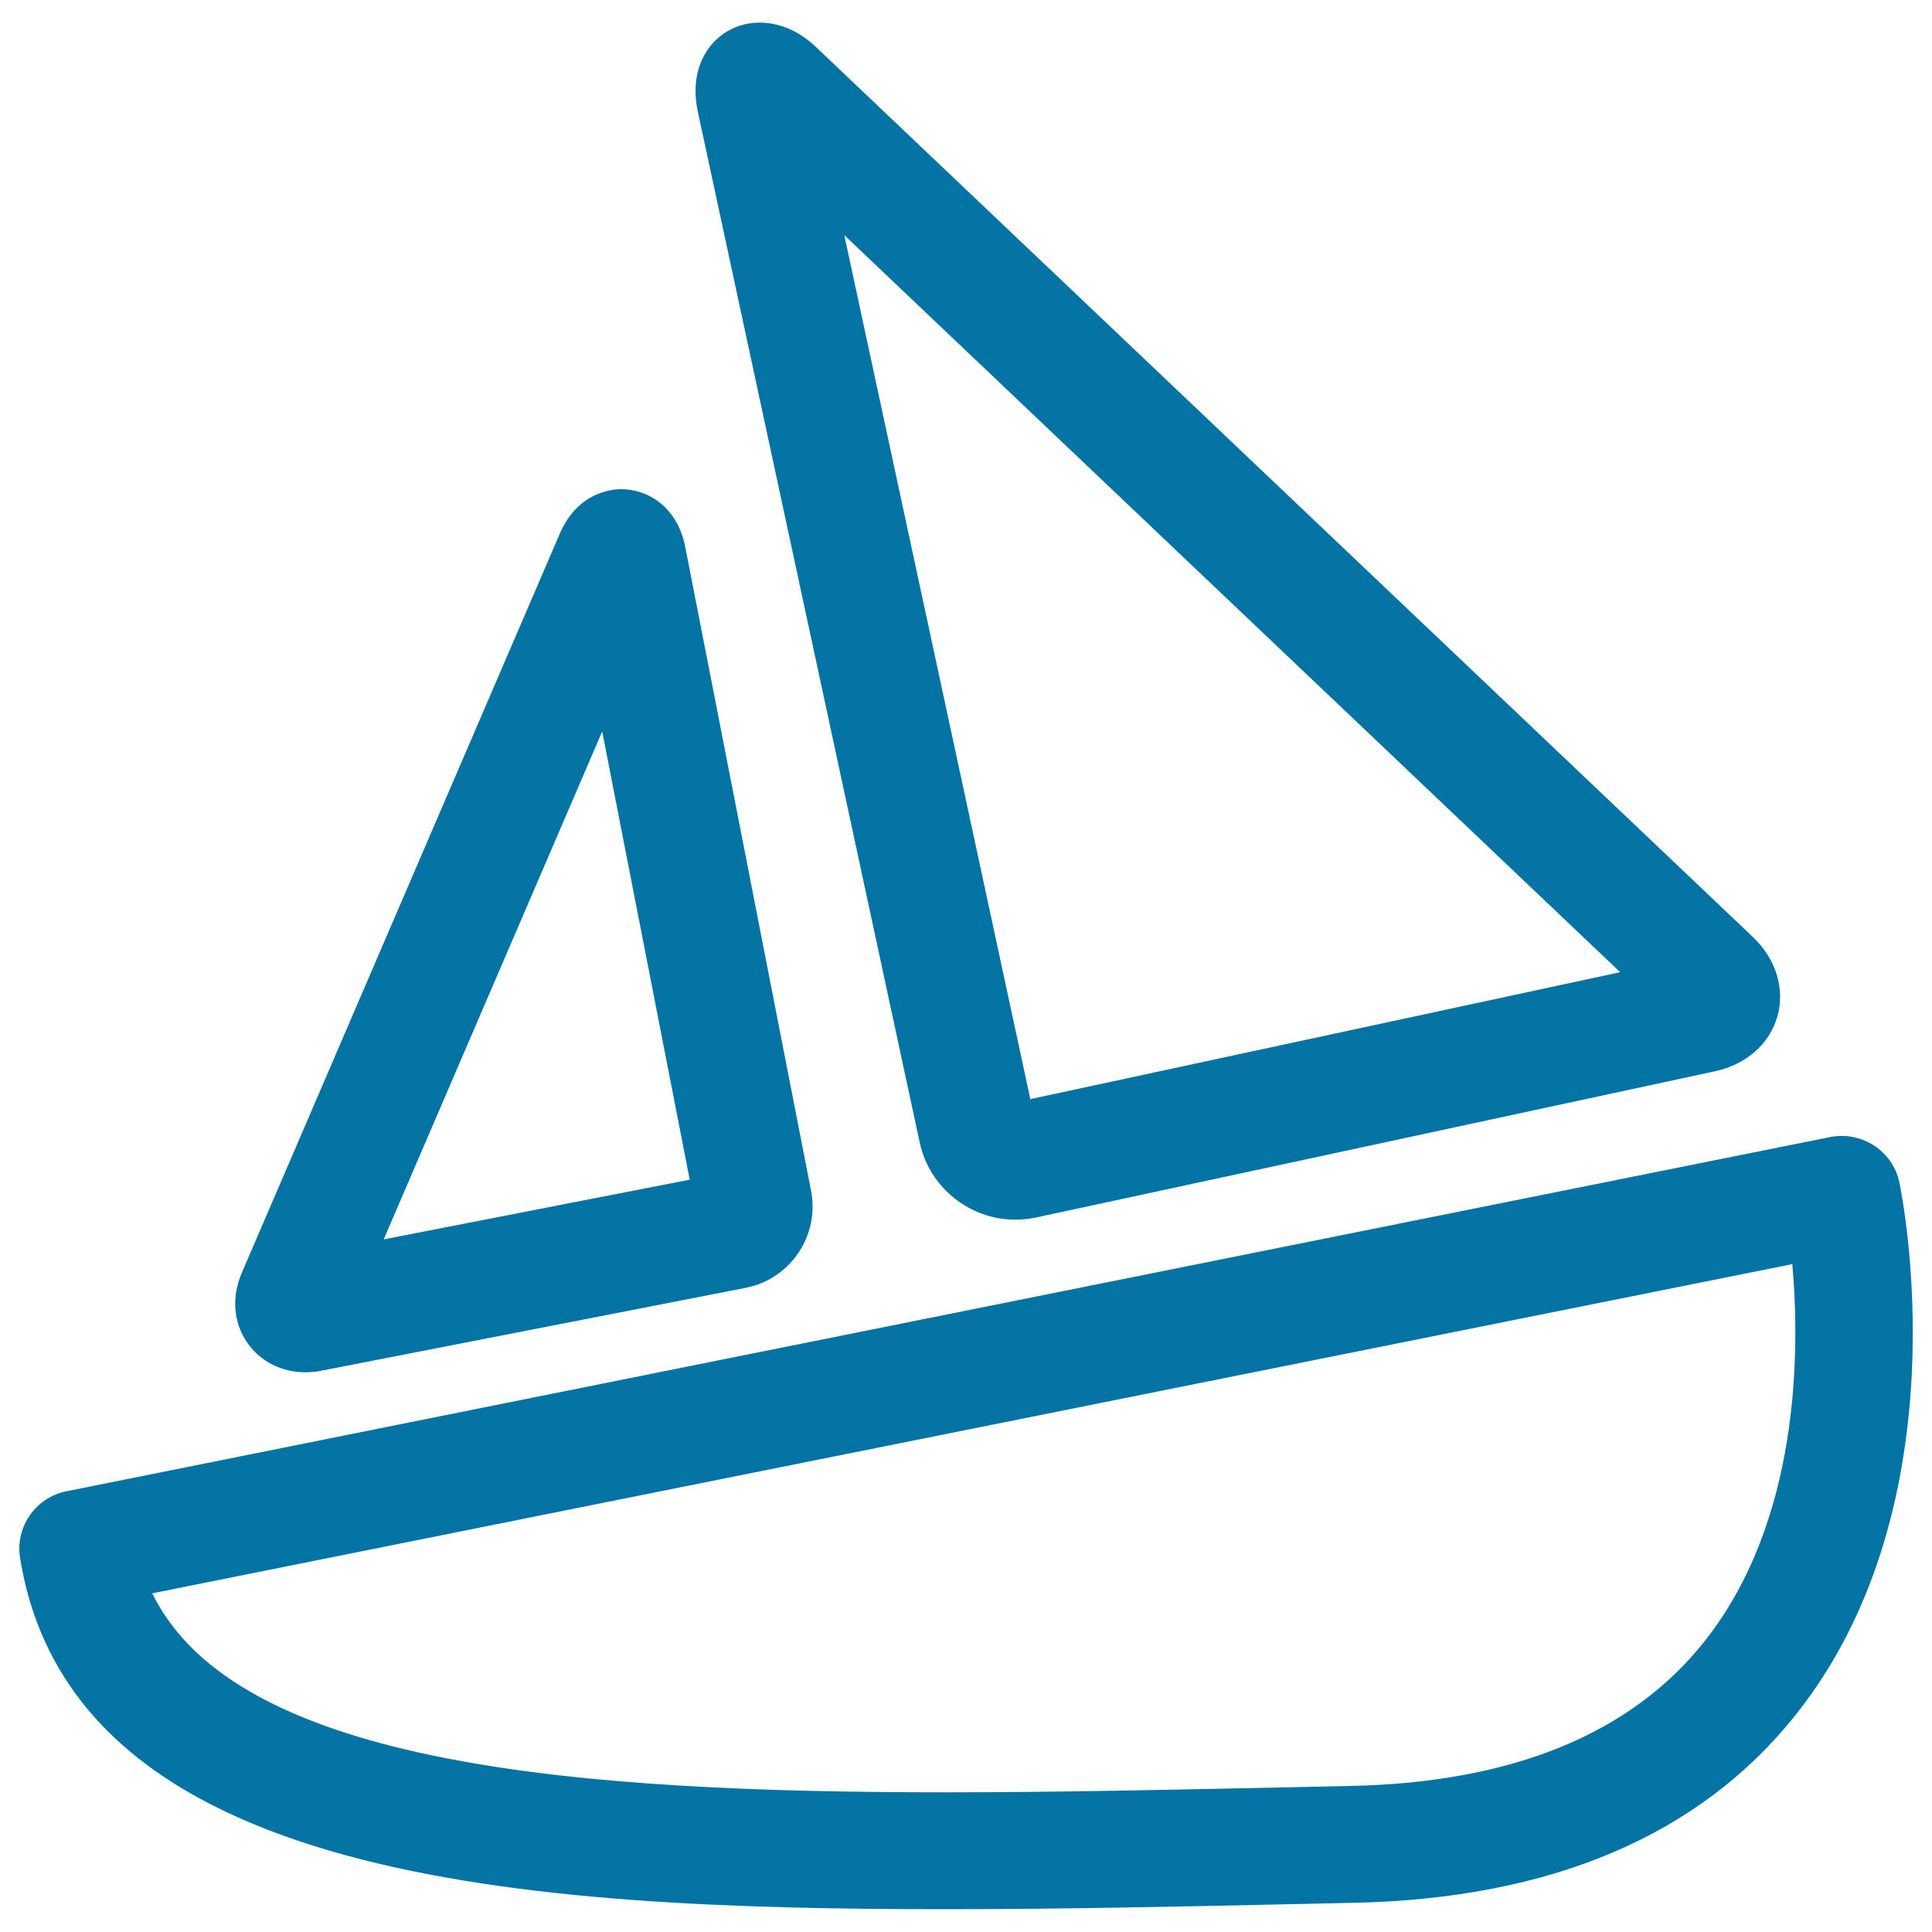 <svg xmlns="http://www.w3.org/2000/svg" viewBox="0 0 1000 1000" style="fill:#0273a2">
<title>Sinking Sailboat SVG icon</title>
<g><g><path d="M10.4,806.4c27,167.8,261.9,181.8,479.9,181.8c57.3,0,118.5-1.3,177.7-2.6l32.4-0.7c102.4-2.1,179.5-34.9,229.2-97.5c87.1-109.6,54.9-268.7,53.5-275.4c-3.4-16.3-19.5-26.6-35.6-23.5L34.3,771.9C18.4,775.1,7.8,790.4,10.4,806.4z M927.7,654.3c4,45.5,3.9,133.4-45.8,195.7c-38,47.6-99.5,72.7-182.9,74.4l-32.5,0.7c-61.5,1.3-119.7,2.6-176.4,2.6c-189.1,0-367.5-13.2-411.3-103L927.7,654.3z"/><path d="M525.5,631.3c3.5,0,7.1-0.4,10.6-1.1l351.5-75.7c16.3-3.5,28.4-14.2,32.4-28.5c4-14.3-0.8-29.8-12.9-41.2l-485-460.7c-17.8-16.9-41.7-16-54.3-0.4c-5,6.3-10.3,17.3-6.5,34.6l114.8,533.3C481.1,614.6,501.9,631.3,525.5,631.3z M838.6,503.2l-305.3,65.7l-96.3-447.2L838.6,503.2z"/><path d="M321.7,253.2c-5.2,0-22.7,1.6-31.9,22.9L125.2,658.7c-5.3,12.3-4.5,25.4,2.4,35.7c6.6,10,17.9,15.9,30.4,15.9c2.5,0,5.3-0.2,8.2-0.8l219.7-42.9c23.2-4.5,38.4-27,33.9-50.3l-65.1-333.1C350.8,262.5,335.3,253.2,321.7,253.2z M198.6,641.5l113.1-262.9l45.3,232L198.6,641.5z"/></g></g>
</svg>